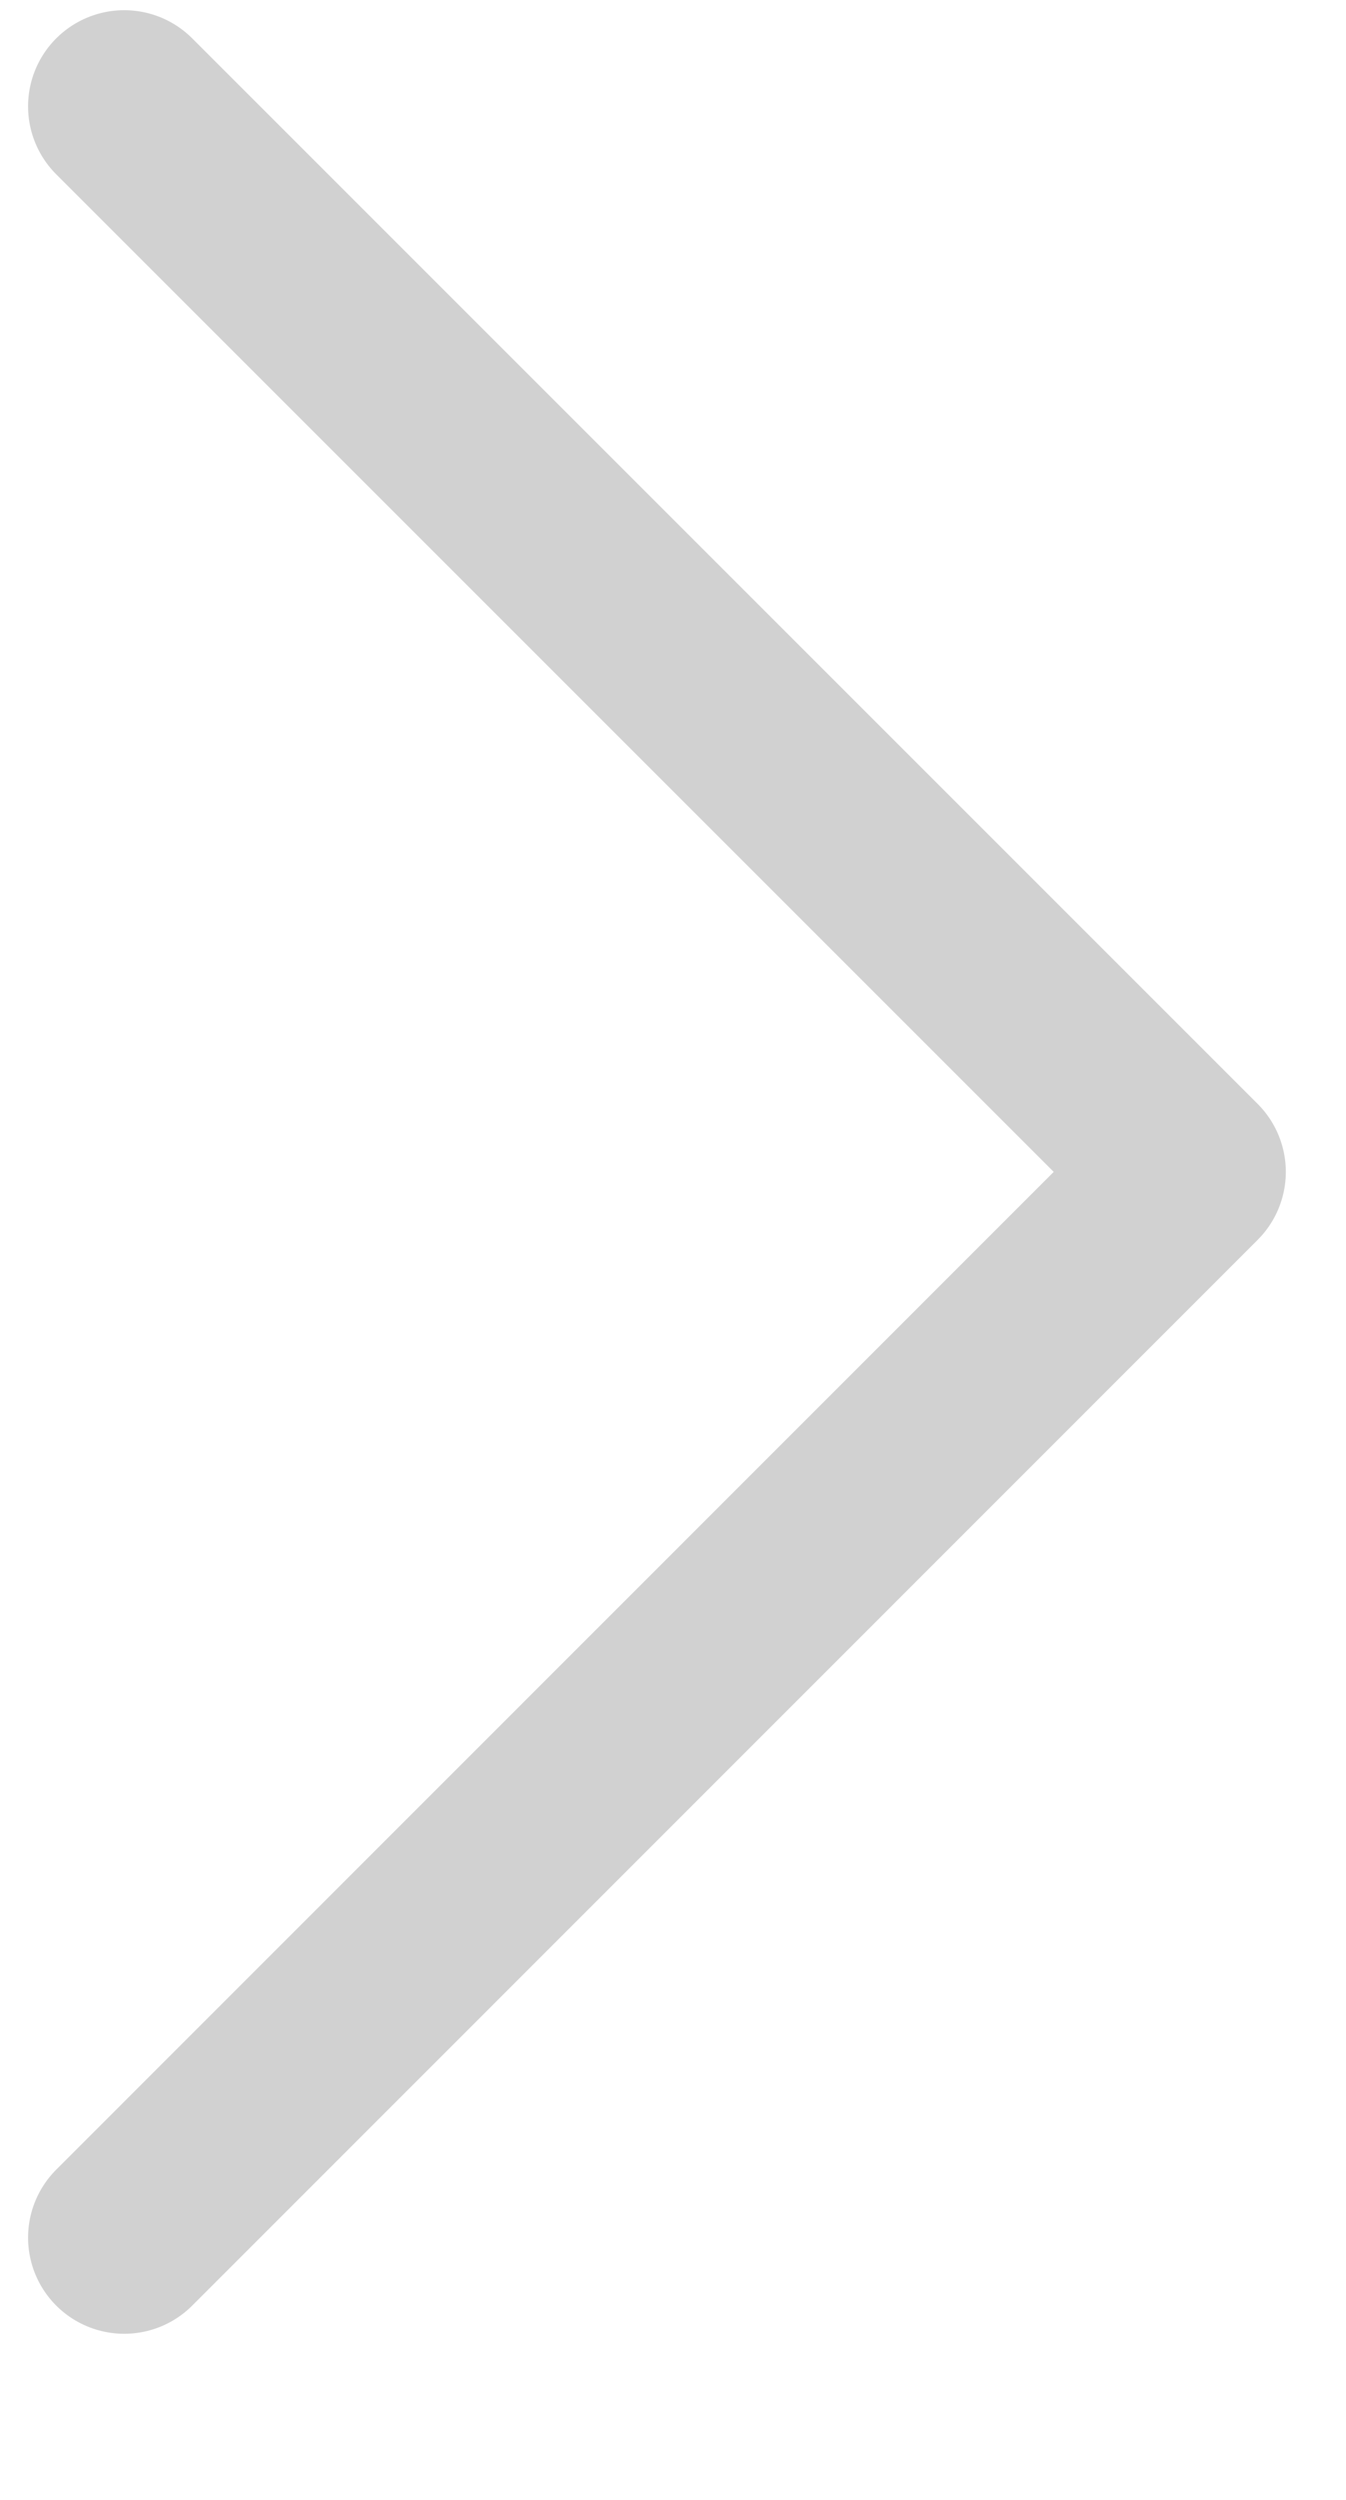 <svg width="7" height="13" viewBox="0 0 7 13" fill="none" xmlns="http://www.w3.org/2000/svg">
<path d="M0.646 0.553L6.187 6.094L0.646 11.636" stroke="#D1D1D1" stroke-linecap="round" stroke-linejoin="round"/>
</svg>

